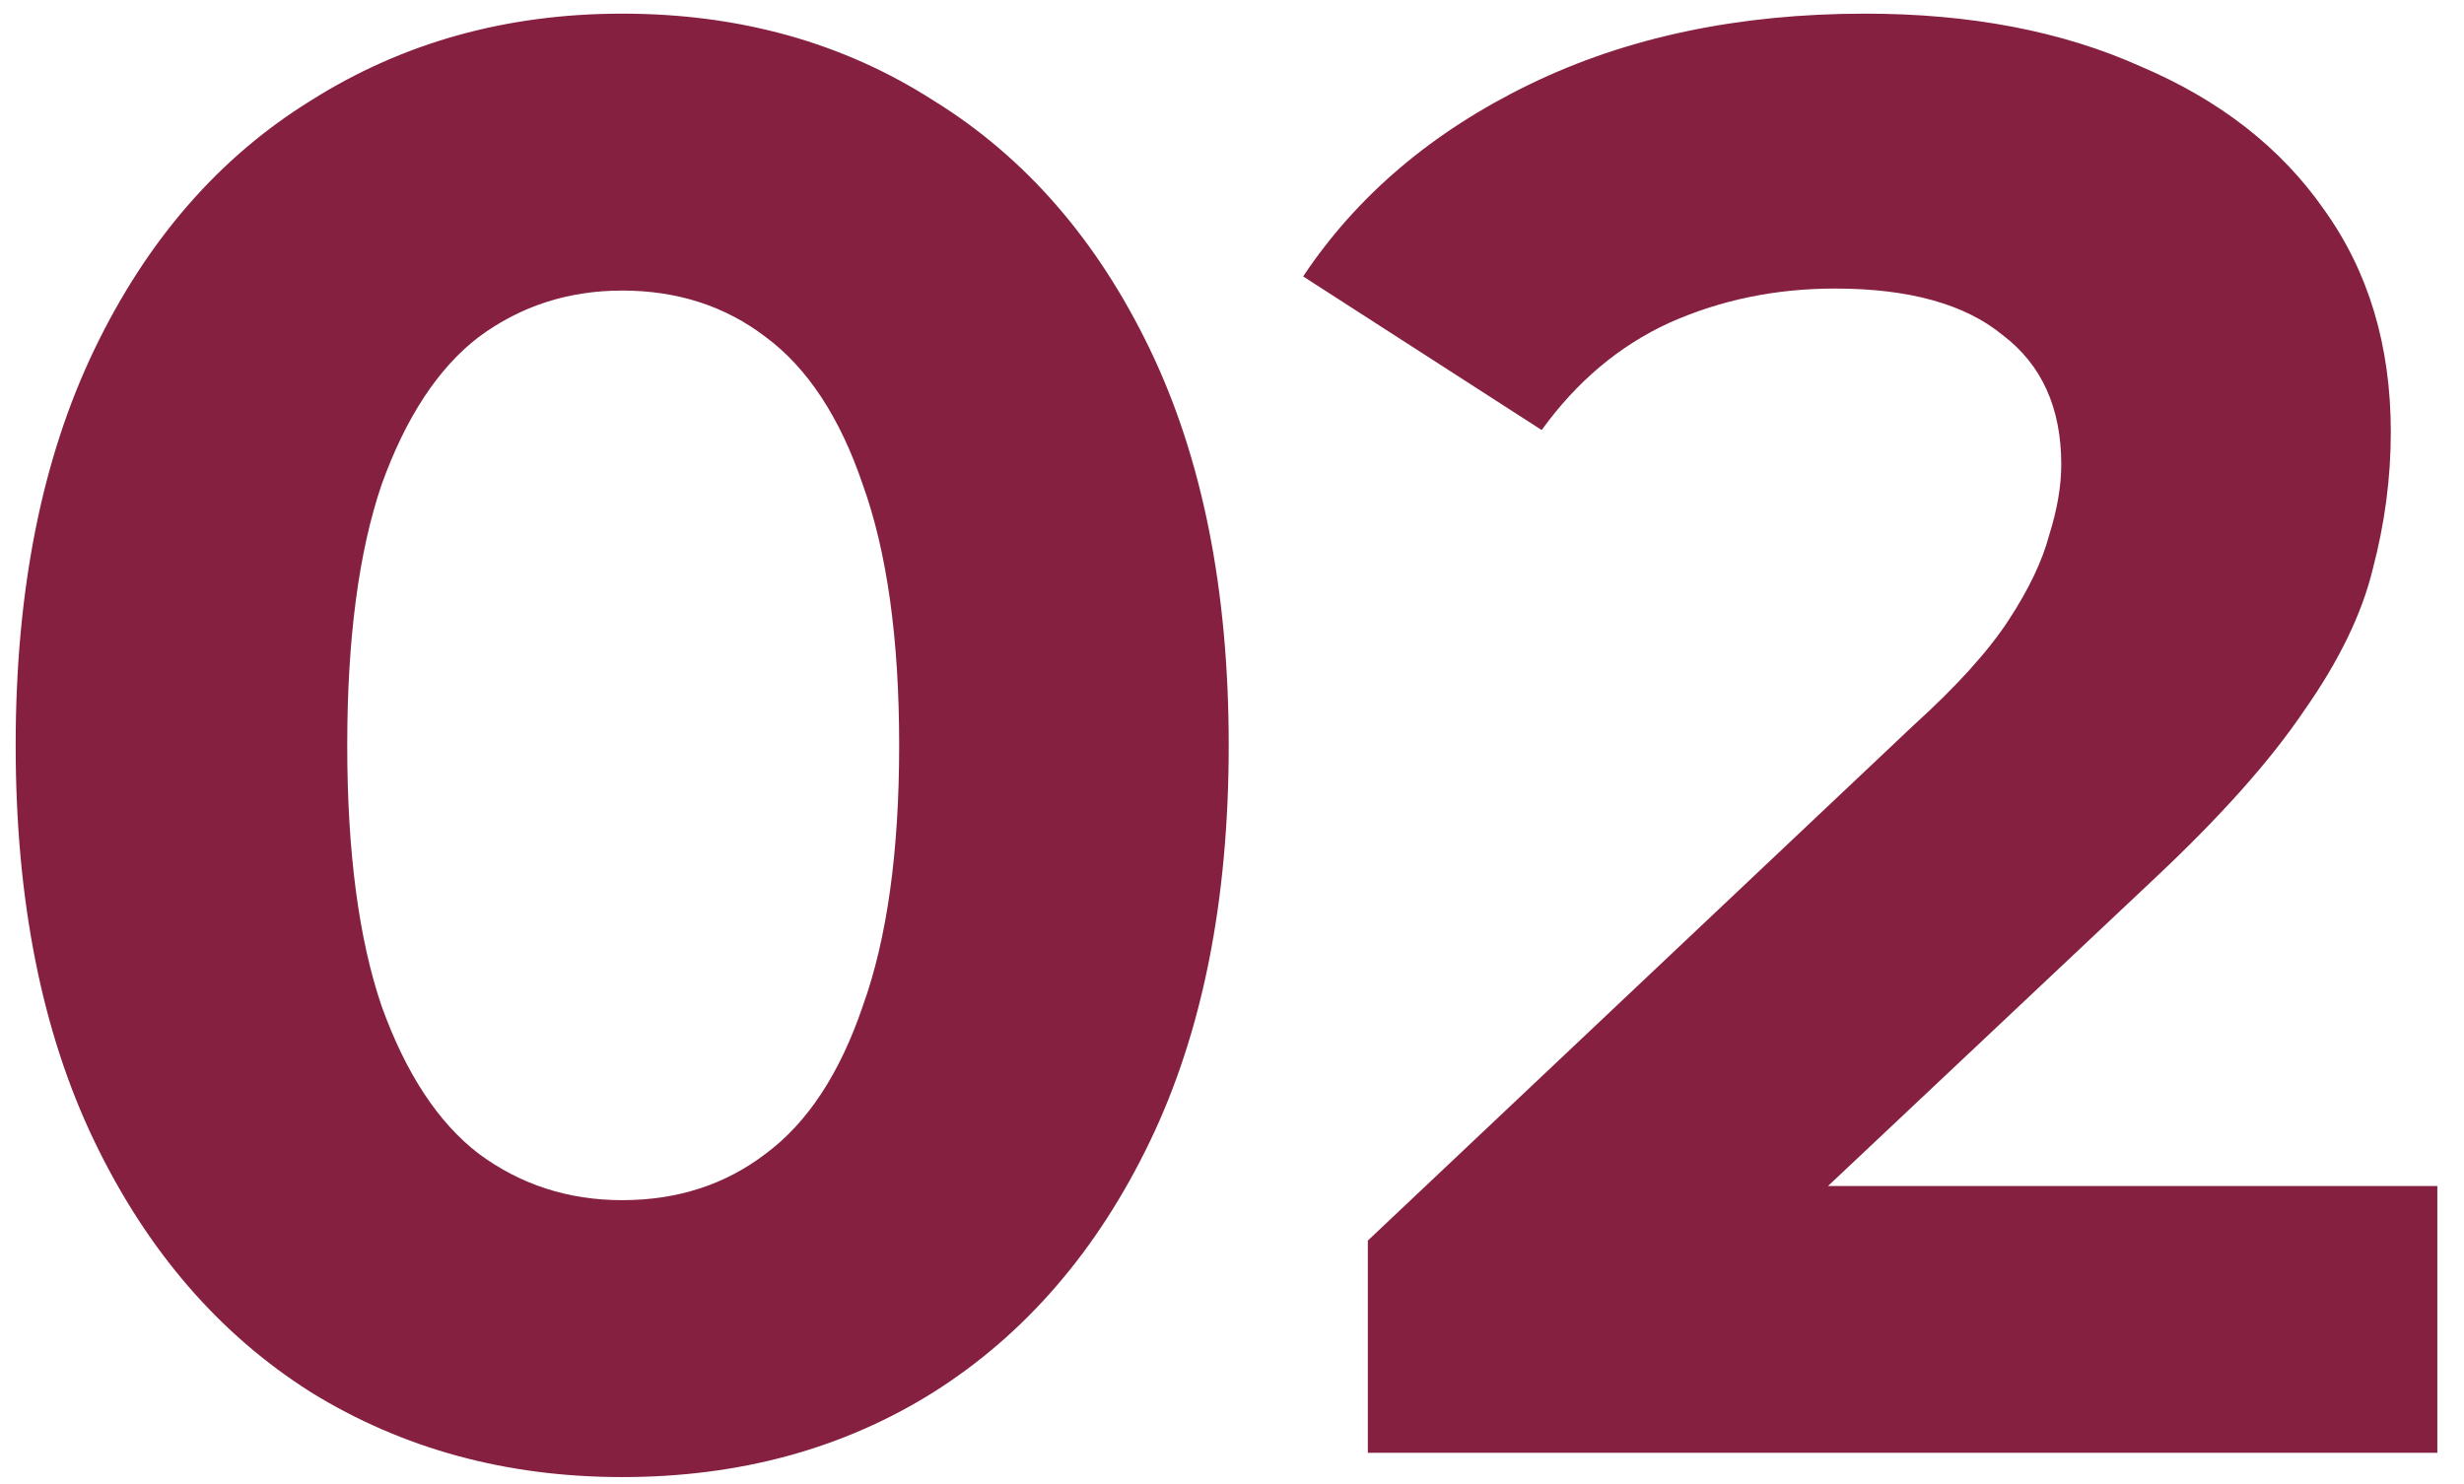 <svg width="78" height="47" viewBox="0 0 78 47" fill="none" xmlns="http://www.w3.org/2000/svg">
<path d="M19.696 46.768C16.027 46.768 12.741 45.872 9.84 44.08C6.939 42.245 4.656 39.6 2.992 36.144C1.328 32.688 0.496 28.507 0.496 23.6C0.496 18.693 1.328 14.512 2.992 11.056C4.656 7.6 6.939 4.976 9.84 3.184C12.741 1.349 16.027 0.432 19.696 0.432C23.408 0.432 26.693 1.349 29.552 3.184C32.453 4.976 34.736 7.6 36.4 11.056C38.064 14.512 38.896 18.693 38.896 23.6C38.896 28.507 38.064 32.688 36.4 36.144C34.736 39.6 32.453 42.245 29.552 44.08C26.693 45.872 23.408 46.768 19.696 46.768ZM19.696 38C21.445 38 22.96 37.509 24.24 36.528C25.563 35.547 26.587 33.989 27.312 31.856C28.08 29.723 28.464 26.971 28.464 23.6C28.464 20.229 28.08 17.477 27.312 15.344C26.587 13.211 25.563 11.653 24.24 10.672C22.96 9.691 21.445 9.2 19.696 9.2C17.989 9.2 16.475 9.691 15.152 10.672C13.872 11.653 12.848 13.211 12.08 15.344C11.355 17.477 10.992 20.229 10.992 23.6C10.992 26.971 11.355 29.723 12.08 31.856C12.848 33.989 13.872 35.547 15.152 36.528C16.475 37.509 17.989 38 19.696 38ZM43.3 46V39.28L60.58 22.96C61.945 21.723 62.947 20.613 63.587 19.632C64.228 18.651 64.654 17.755 64.868 16.944C65.124 16.133 65.251 15.387 65.251 14.704C65.251 12.912 64.633 11.547 63.395 10.608C62.201 9.627 60.43 9.136 58.084 9.136C56.206 9.136 54.457 9.499 52.836 10.224C51.257 10.949 49.913 12.08 48.803 13.616L41.252 8.752C42.958 6.192 45.347 4.165 48.419 2.672C51.492 1.179 55.033 0.432 59.044 0.432C62.371 0.432 65.273 0.987 67.748 2.096C70.265 3.163 72.206 4.677 73.572 6.64C74.98 8.603 75.683 10.949 75.683 13.68C75.683 15.131 75.492 16.581 75.108 18.032C74.766 19.44 74.041 20.933 72.931 22.512C71.865 24.091 70.286 25.861 68.195 27.824L53.859 41.328L51.876 37.552H77.156V46H43.3Z" fill="#862040"/>
</svg>
